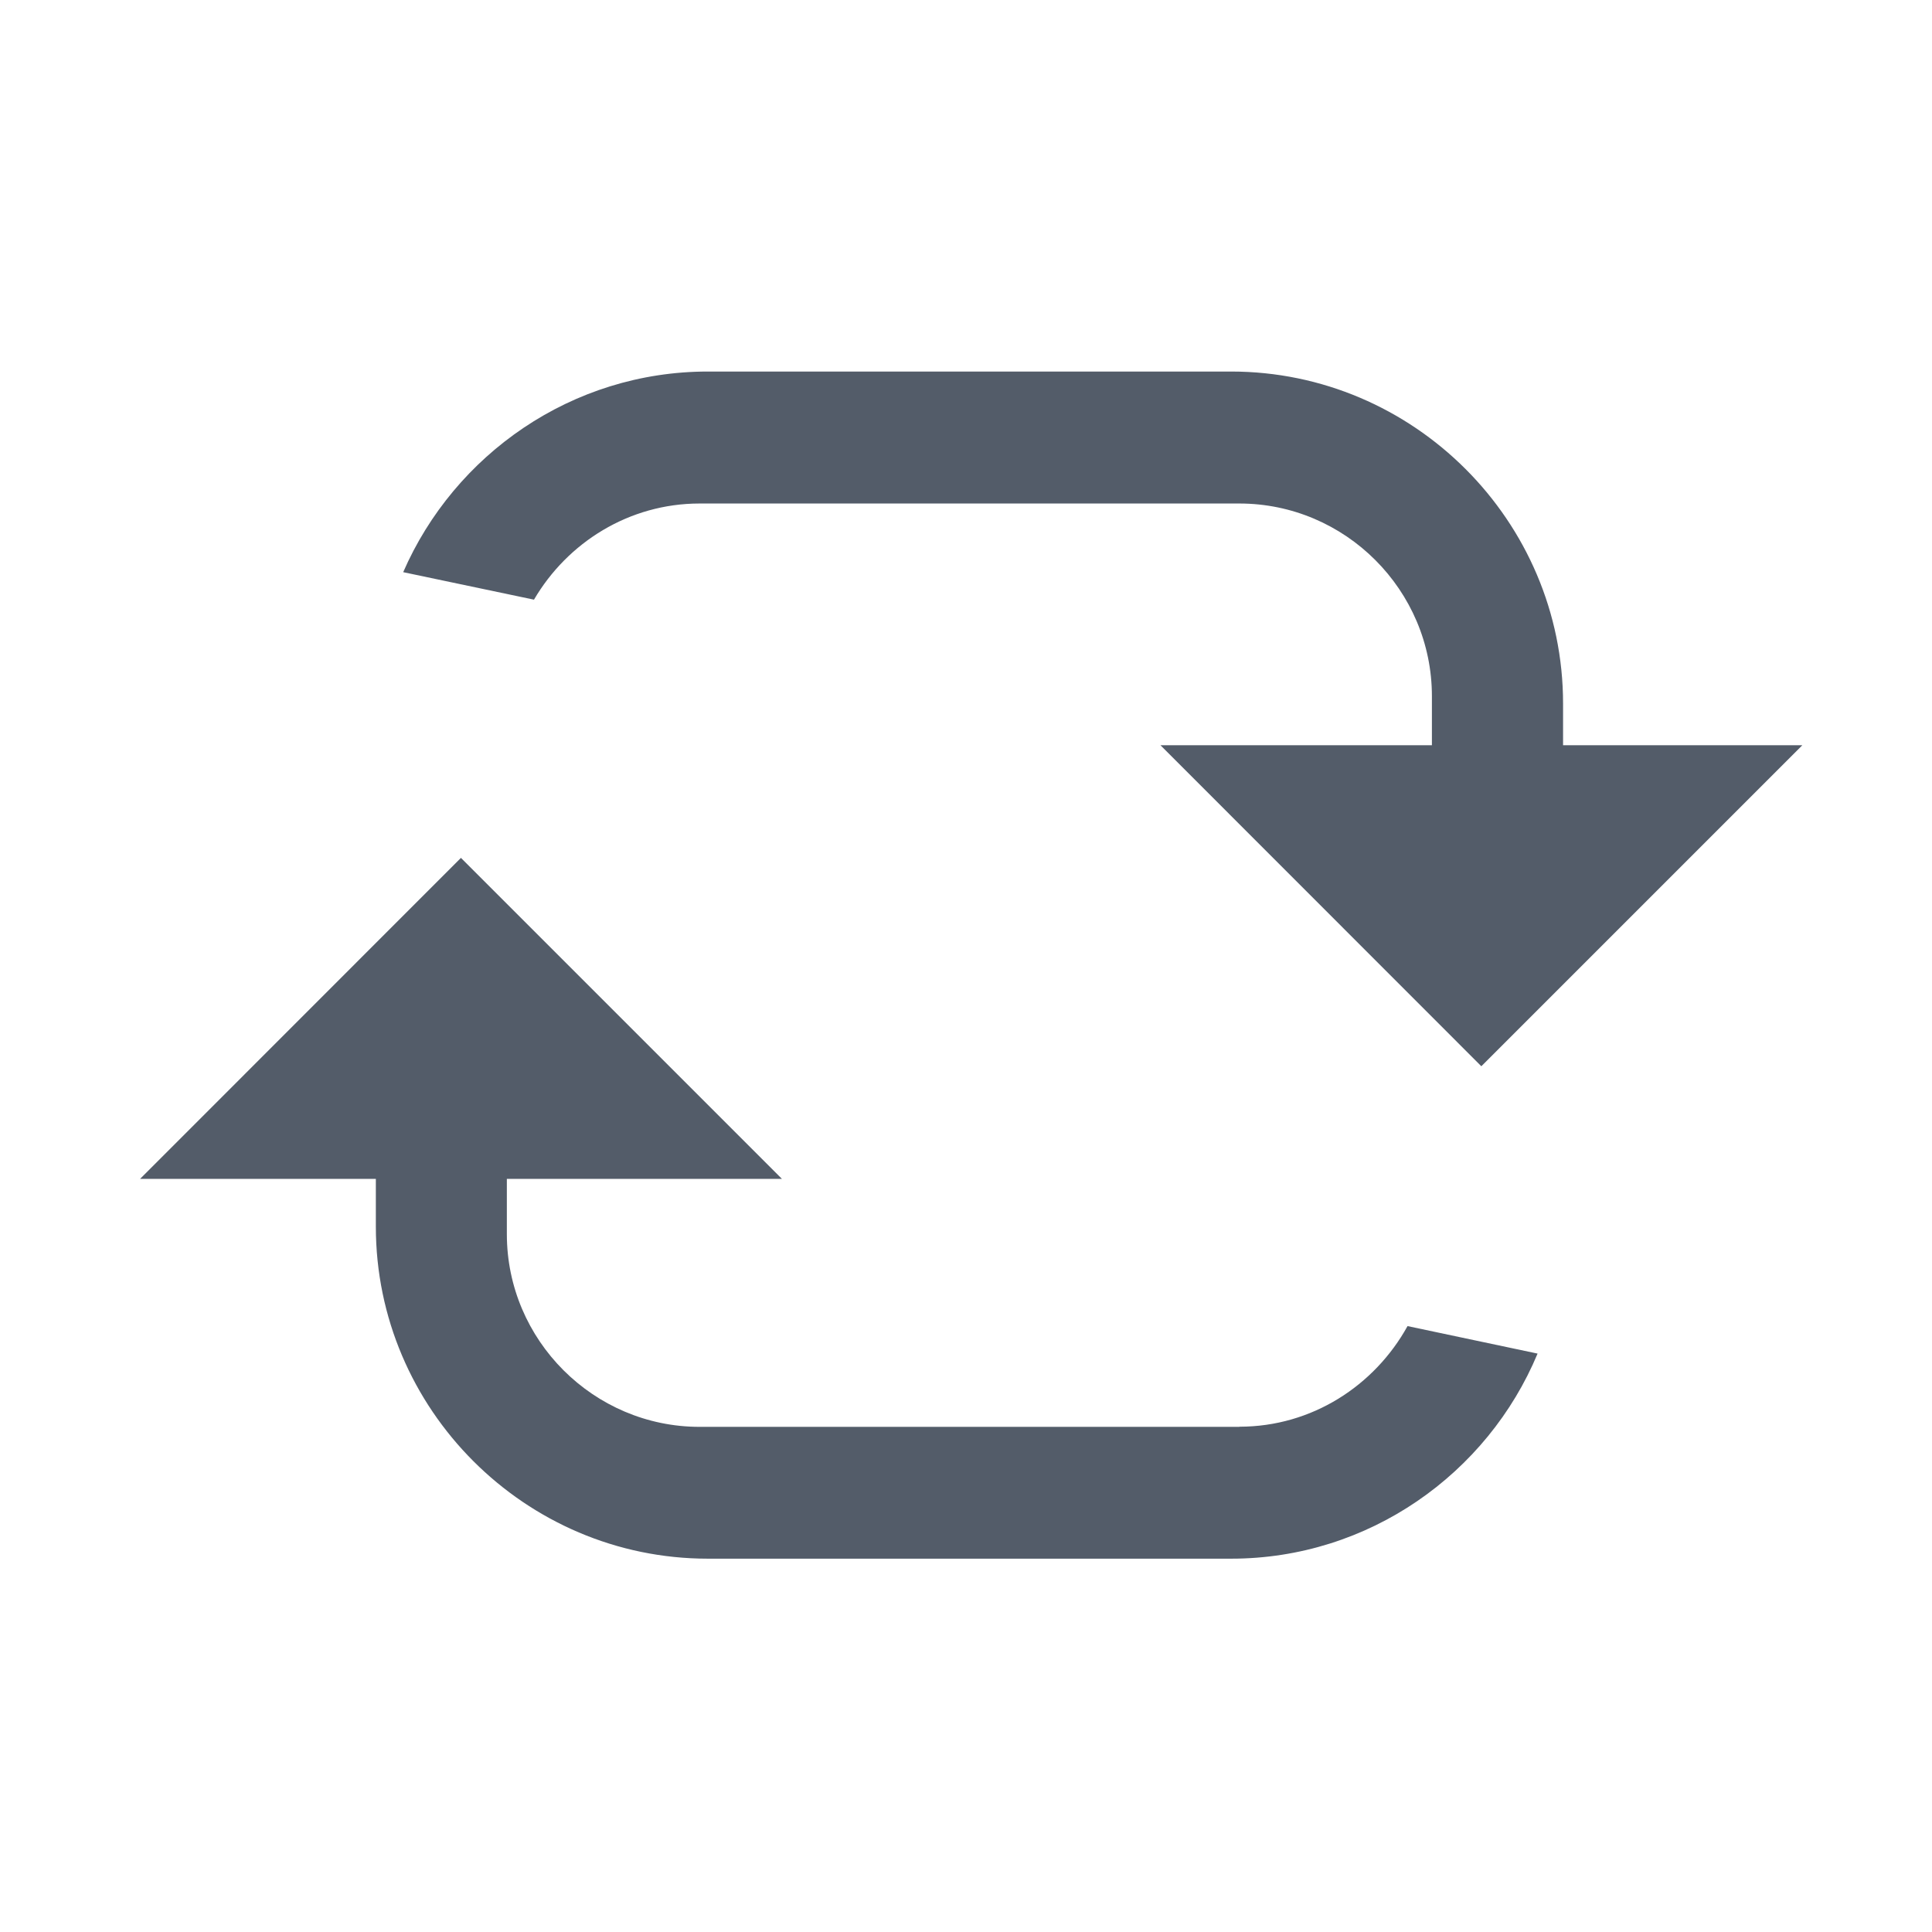 <svg xmlns="http://www.w3.org/2000/svg" width="26" height="26" viewBox="0 0 26 26"><path fill-rule="evenodd" fill="#535C69" d="M16.678,19.202 L9.415,19.202 C7.989,19.202 6.821,18.035 6.821,16.609 L6.821,15.865 L10.523,15.865 L6.203,11.545 L1.885,15.865 L5.058,15.865 L5.058,16.508 C5.058,18.965 7.068,20.976 9.526,20.976 L16.568,20.976 C18.42,20.976 20.018,19.832 20.692,18.216 L18.942,17.846 C18.498,18.648 17.655,19.2 16.68,19.2 M9.415,6.776 L16.678,6.776 C18.104,6.776 19.27,7.942 19.27,9.369 L19.27,10.029 L15.617,10.029 L19.935,14.349 L24.255,10.029 L21.035,10.029 L21.035,9.467 C21.035,7.01 19.025,5 16.568,5 L9.526,5 C7.696,5 6.116,6.116 5.426,7.7 L7.186,8.07 C7.636,7.302 8.463,6.776 9.416,6.776"/></svg>
